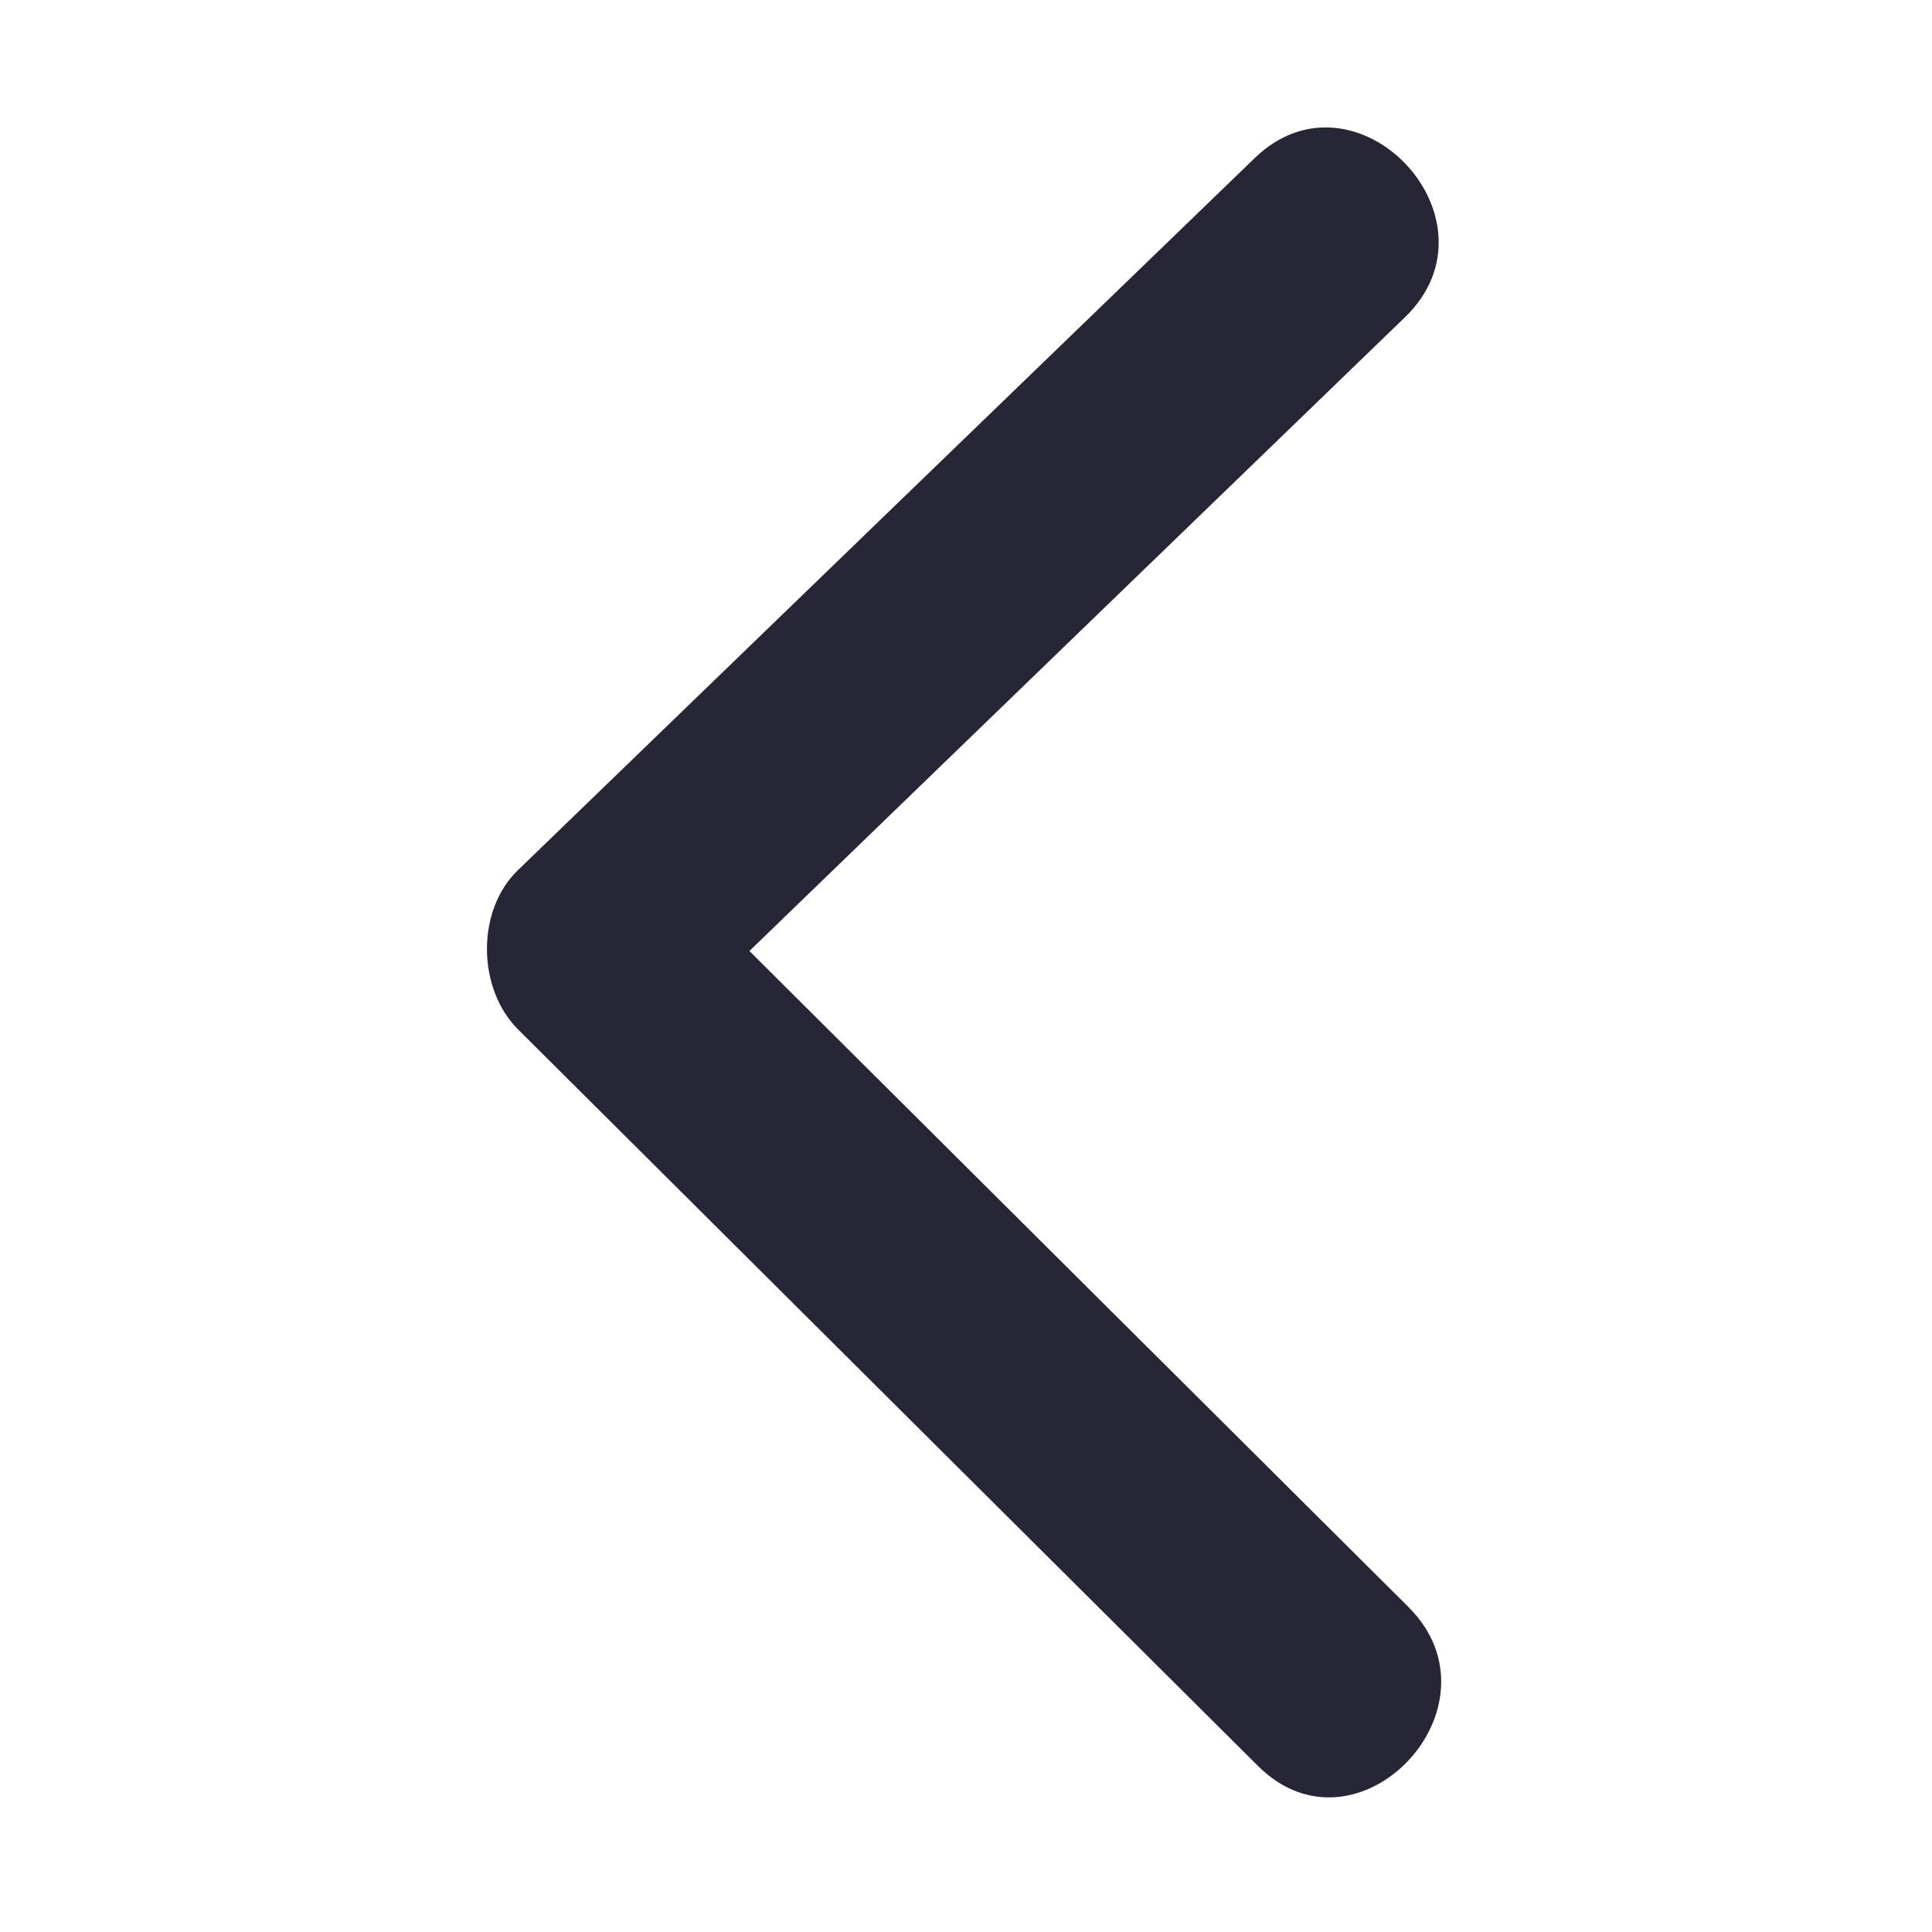 <svg t="1720602652900" class="icon" viewBox="0 0 1024 1024" version="1.1" xmlns="http://www.w3.org/2000/svg" p-id="13909" xmlns:xlink="http://www.w3.org/1999/xlink" width="200" height="200"><path d="M274.51 461.204c130.169-125.846 260.332-251.684 390.491-377.4 53.596-51.864 133.498 32.355 79.653 84.346-115.838 112.008-231.675 223.893-347.45 335.904C513.596 619.888 629.989 735.852 746.445 851.691c52.979 52.733-26.921 136.953-79.712 84.283C535.946 805.873 405.233 675.711 274.51 545.546 252.902 523.938 252.342 482.564 274.51 461.204L274.51 461.204zM274.51 461.204" fill="#272636" p-id="13910"></path></svg>